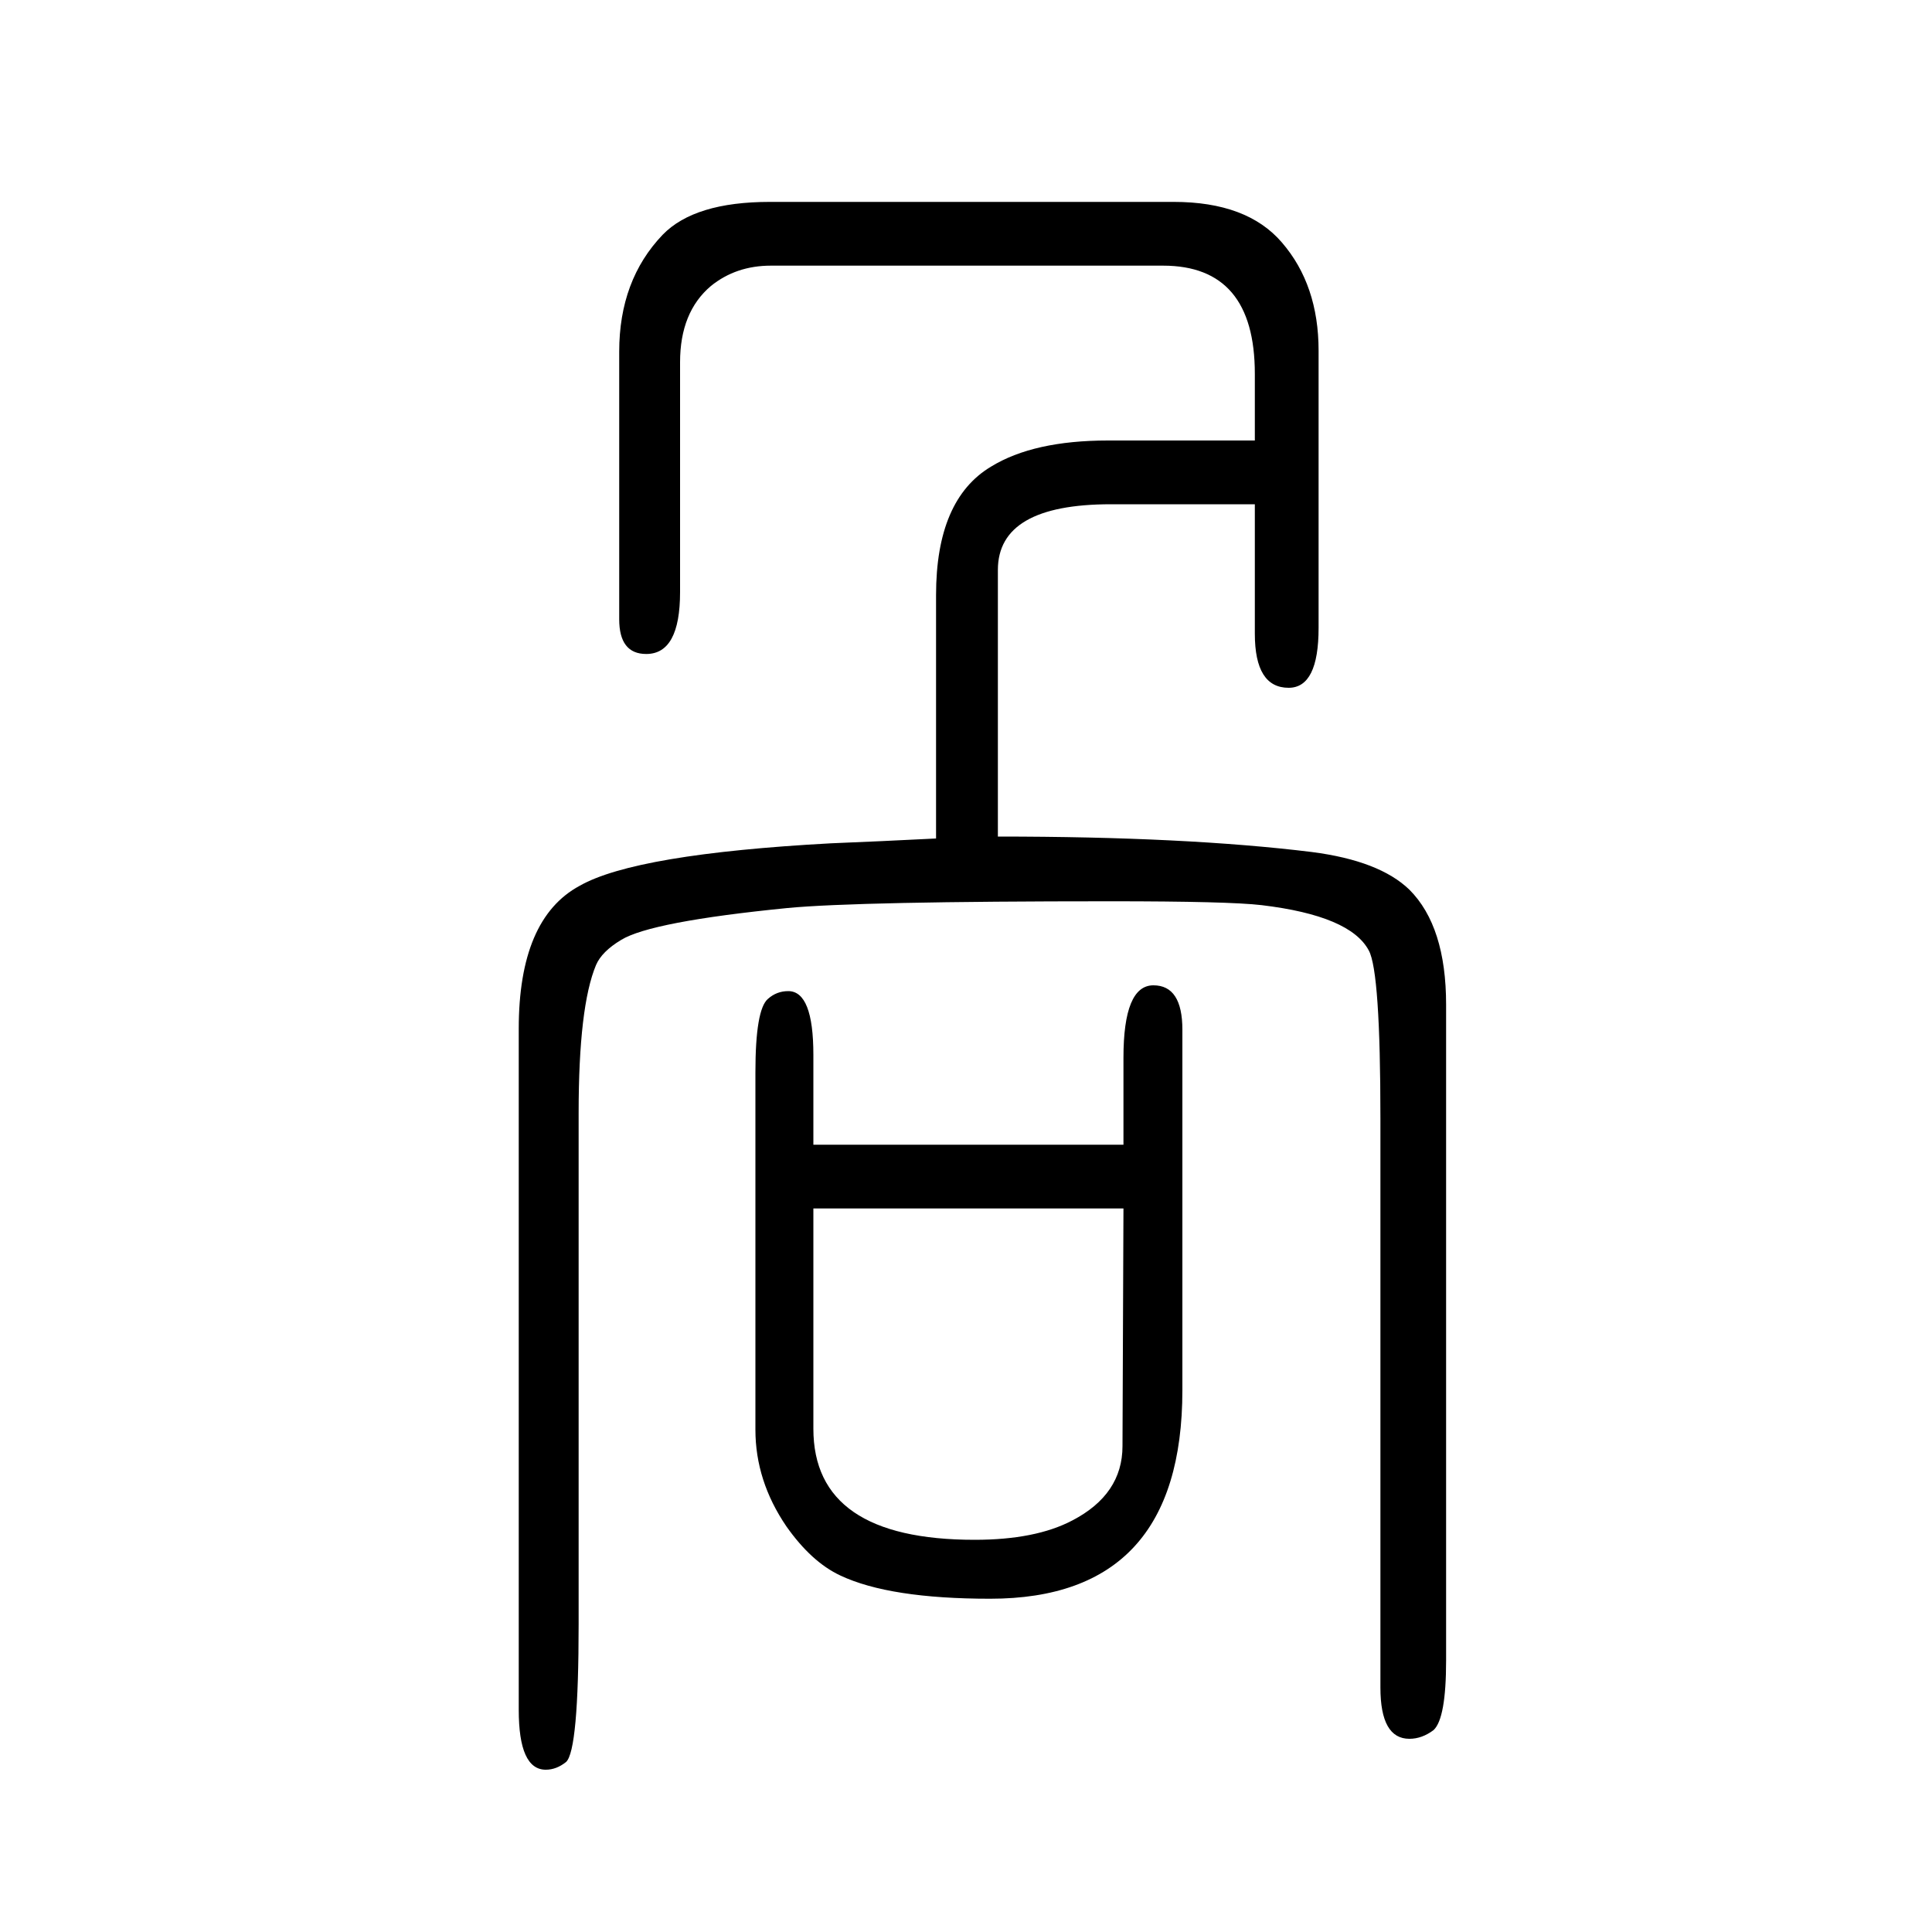<svg xmlns="http://www.w3.org/2000/svg" xmlns:xlink="http://www.w3.org/1999/xlink" height="100" width="100" version="1.1"><path d="M1163 465v90q0 75 31 75q30 0 30 -46v-373q0 -216 -199 -216q-104 0 -155 24q-30 14 -56 51q-32 47 -32 100v370q0 65 13 76q9 8 21 8q26 0 26 -66v-93h321zM1163 399h-321v-228q0 -115 167 -115q63 0 101 20q52 27 52 77zM969 782v252q0 99 57 133q44 27 121 27h152v69
q0 112 -95 112h-406q-36 0 -62 -21q-32 -27 -32 -79v-238q0 -64 -35 -64q-28 0 -28 36v277q0 74 45 121q33 34 111 34h418q76 0 112 -42q38 -44 38 -112v-287q0 -62 -31 -62q-35 0 -35 56v134h-149q-117 0 -117 -68v-276q195 0 325 -16q70 -9 101 -39q38 -38 38 -119v-679
q0 -60 -13 -72q-12 -9 -25 -9q-30 0 -30 53v589q0 152 -12 174q-19 36 -111 47q-34 4 -156 4q-262 0 -335 -7q-141 -14 -172 -33q-20 -12 -26 -26q-18 -43 -18 -153v-529q0 -131 -13 -143q-10 -8 -21 -8q-28 0 -28 62v705q0 114 63 148q58 33 260 44q50 2 109 5z" style="" transform="scale(0.05 -0.05) translate(0 -1650)"/></svg>